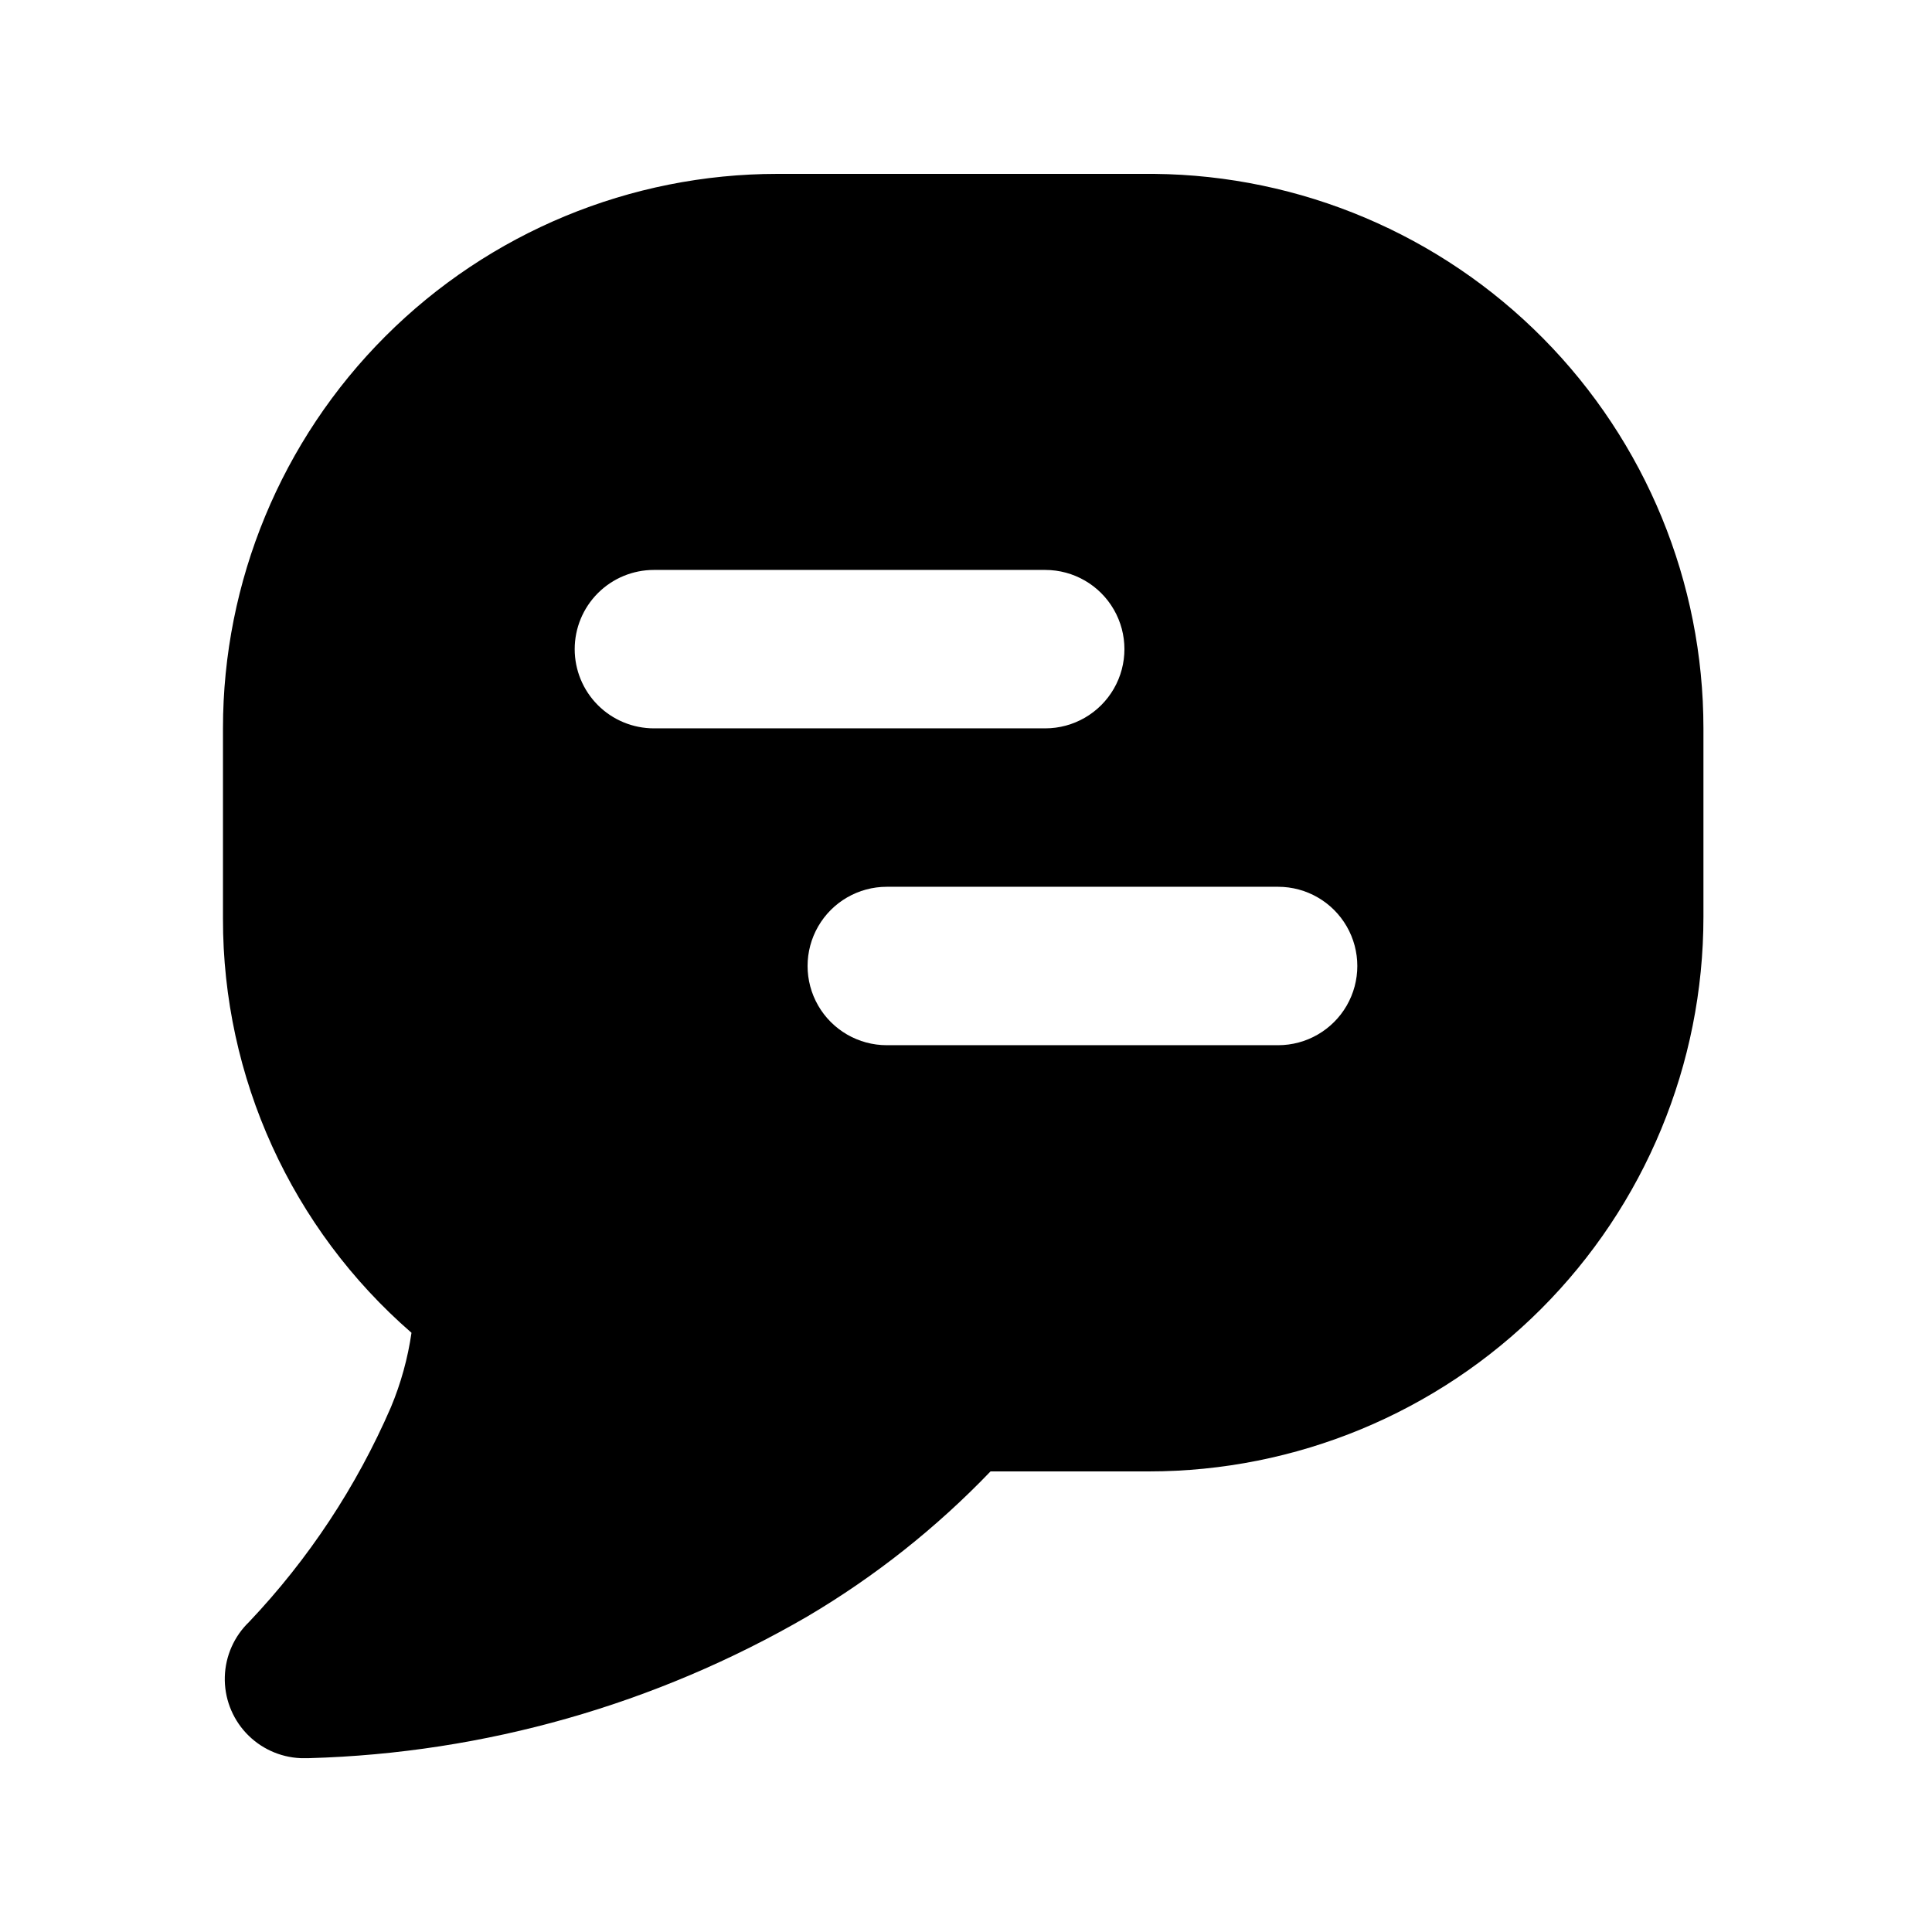 <?xml version="1.0" encoding="UTF-8"?>
<!-- Uploaded to: SVG Repo, www.svgrepo.com, Generator: SVG Repo Mixer Tools -->
<svg fill="#000000" width="800px" height="800px" version="1.1" viewBox="144 144 512 512" xmlns="http://www.w3.org/2000/svg">
 <path d="m449.96 190.08h-99.922c-38.973 0-76.352 15.48-103.91 43.039-27.559 27.559-43.039 64.934-43.039 103.91v50.379c-0.074 42.113 18.16 82.18 49.961 109.79-0.98 6.781-2.812 13.41-5.457 19.734-9.105 21.012-21.824 40.266-37.578 56.887-3.973 3.82-6.285 9.047-6.438 14.559-0.148 5.508 1.871 10.855 5.629 14.887 3.758 4.031 8.949 6.426 14.453 6.66h2.309c46.461-1.312 91.852-14.23 132.04-37.574 17.836-10.539 34.148-23.465 48.492-38.414h41.984-0.004c38.973 0 76.352-15.484 103.91-43.039 27.559-27.559 43.039-64.934 43.039-103.91v-49.961c0.004-38.719-15.277-75.875-42.516-103.39-27.242-27.516-64.242-43.168-102.96-43.555zm-153.66 125.95c0-5.57 2.211-10.906 6.148-14.844s9.277-6.148 14.844-6.148h103.7c7.5 0 14.43 4 18.18 10.496 3.75 6.492 3.75 14.496 0 20.992-3.75 6.492-10.68 10.496-18.18 10.496h-103.7c-5.566 0-10.906-2.211-14.844-6.148s-6.148-9.277-6.148-14.844zm186.41 104.96h-103.7c-7.5 0-14.43-4.004-18.18-10.496-3.75-6.496-3.75-14.5 0-20.992 3.75-6.496 10.68-10.496 18.18-10.496h103.7c7.5 0 14.43 4 18.18 10.496 3.75 6.492 3.75 14.496 0 20.992-3.75 6.492-10.68 10.496-18.18 10.496z"/>
</svg>
